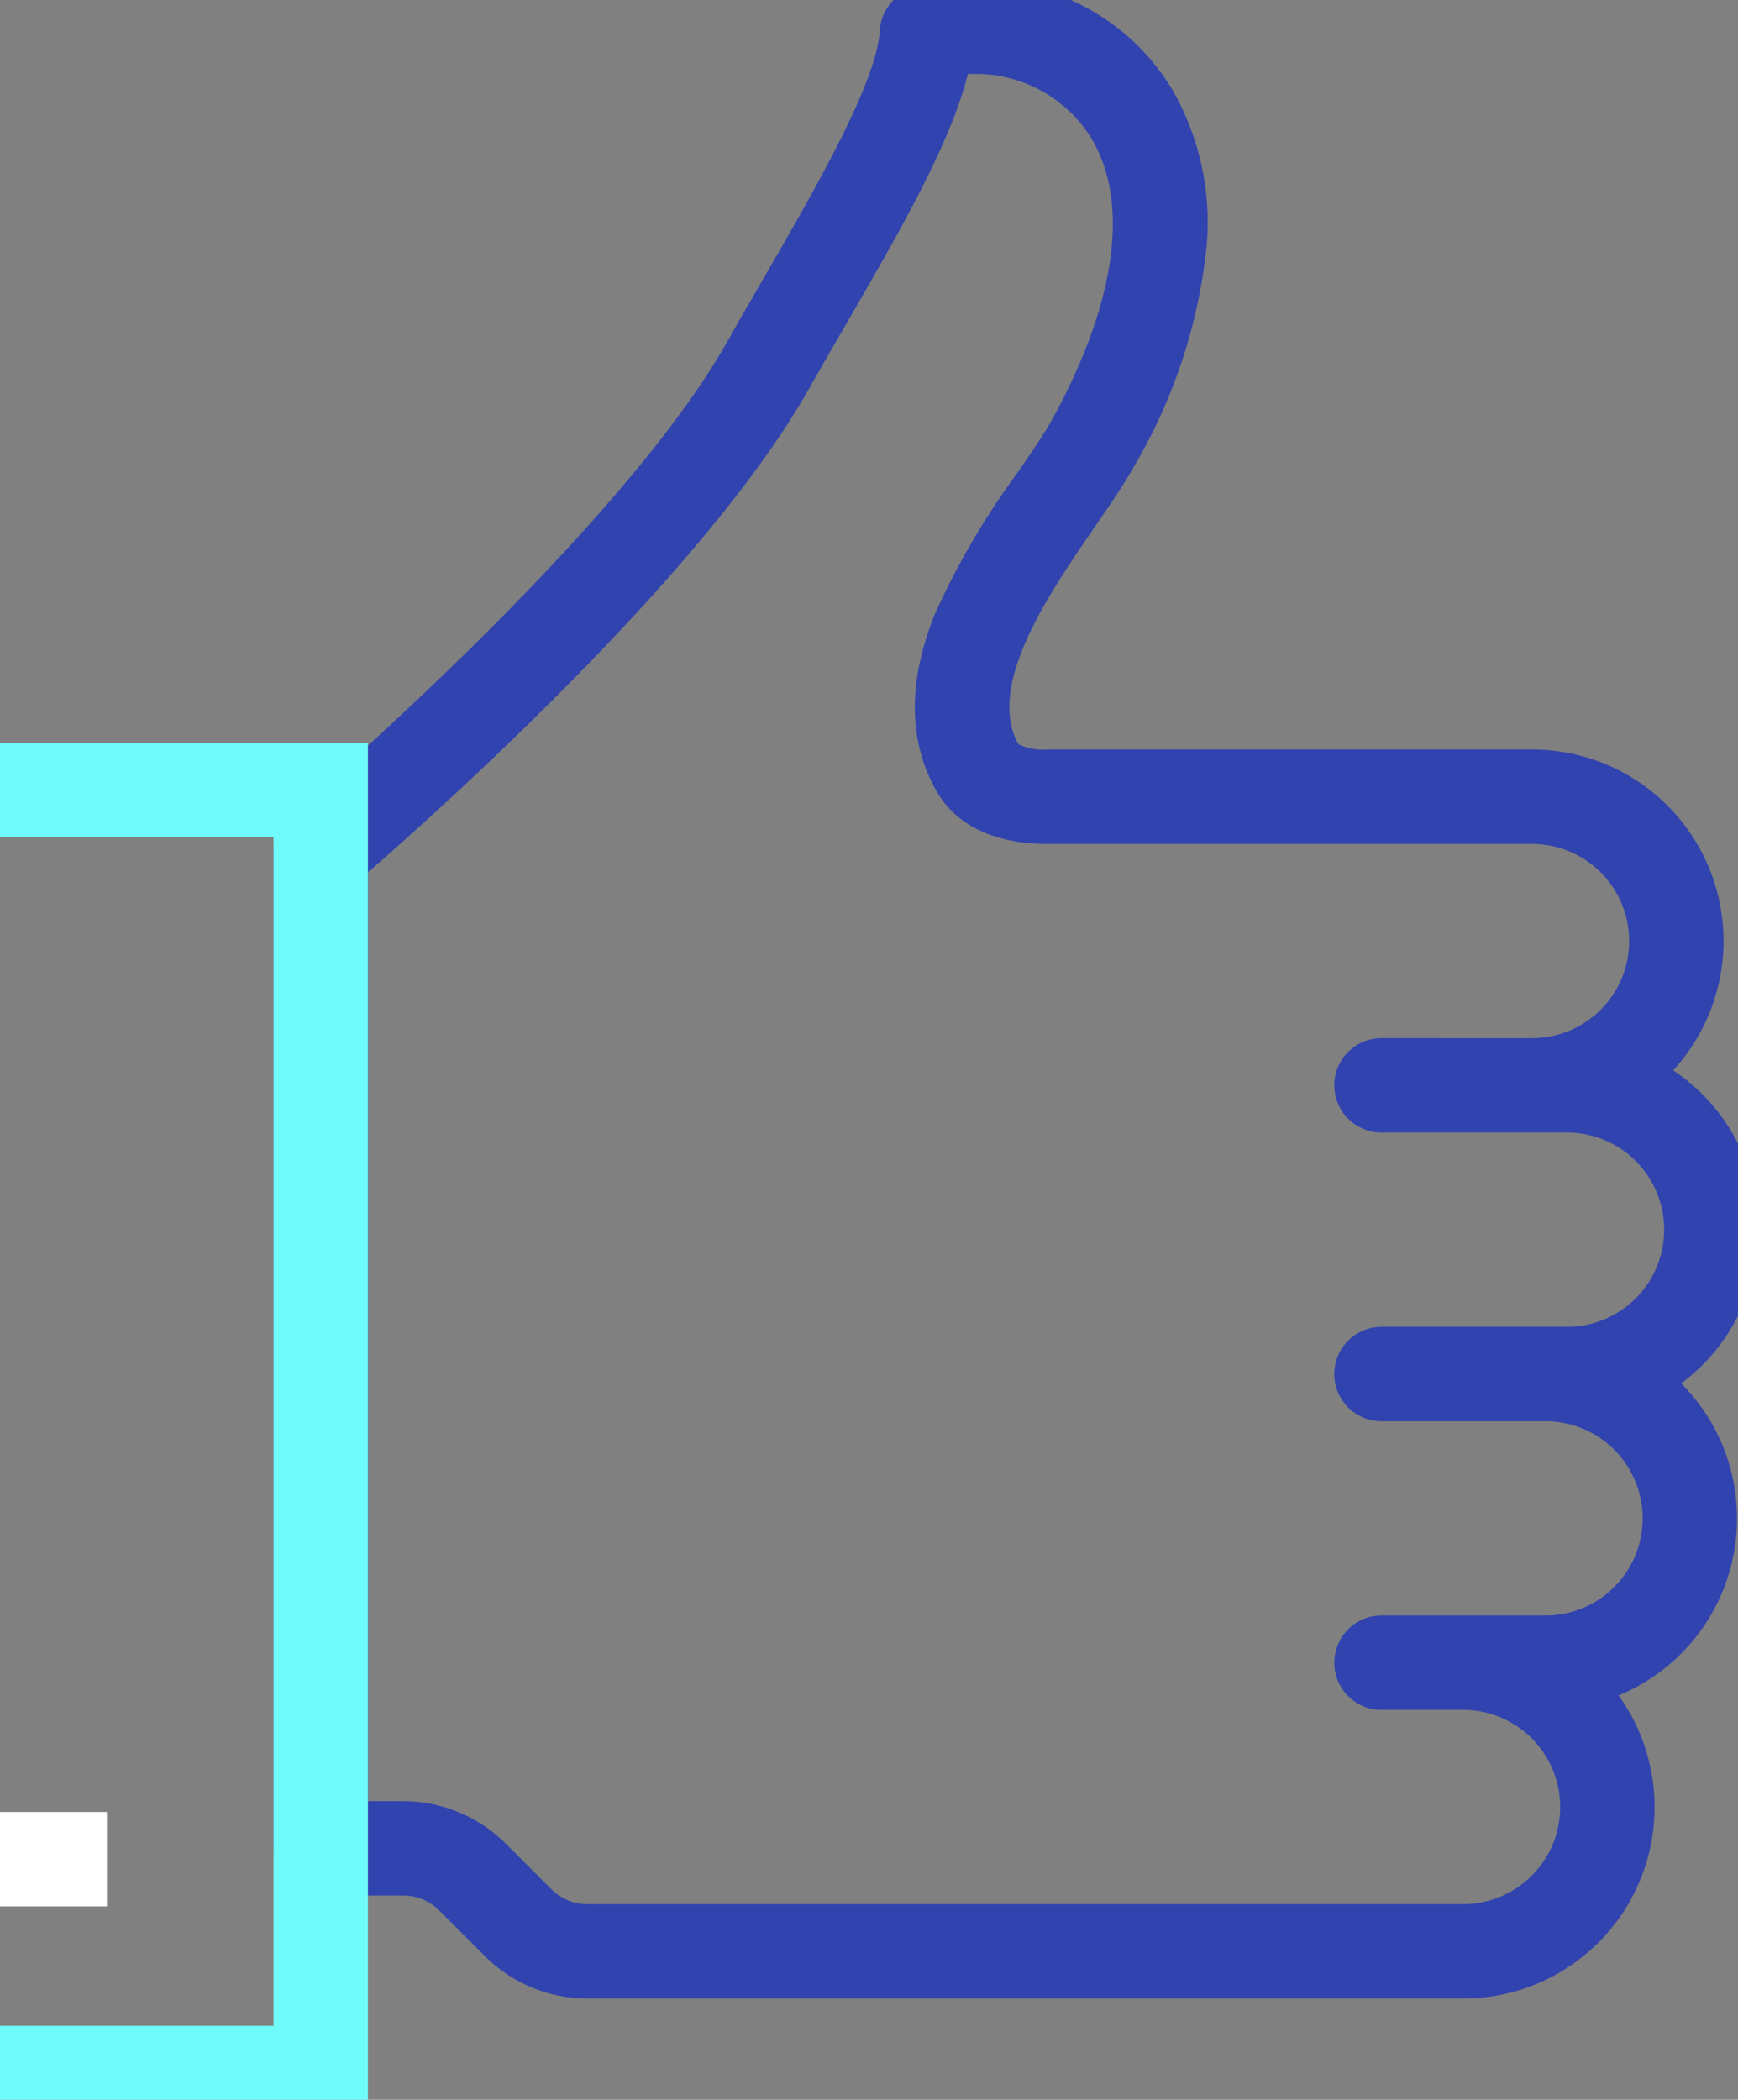 <?xml version="1.0" encoding="UTF-8"?>
<svg xmlns="http://www.w3.org/2000/svg" xmlns:xlink="http://www.w3.org/1999/xlink" width="73.66" height="88.971" viewBox="0 0 73.66 88.971">
  <rect x="0" y="0" width="73.66" height="88.971" fill="#808080" stroke="none"/>
  <defs>
    <clipPath id="clip-path">
      <rect id="Rectangle_121" data-name="Rectangle 121" width="73.66" height="88.971" fill="none" stroke="#fff" stroke-width="4"></rect>
    </clipPath>
  </defs>
  <g id="icon-quality" transform="translate(0 0)">
    <g id="Mask_Group_46" data-name="Mask Group 46" transform="translate(0 0)" clip-path="url(#clip-path)">
      <path id="Path_57" data-name="Path 57" d="M33.731-1.5h0A9.977,9.977,0,0,1,38.395-.34a9.521,9.521,0,0,1,3.726,3.547A11.289,11.289,0,0,1,43.531,10a22.984,22.984,0,0,1-2.986,9.008c-.437.8-1.061,1.708-1.722,2.67-1.958,2.847-4.636,6.743-3.248,9.223a2.323,2.323,0,0,0,1.2.226H57.343a8.111,8.111,0,0,1,5.981,13.595,8.111,8.111,0,0,1,.342,13.263,8.11,8.11,0,0,1-2.653,13.222,8.112,8.112,0,0,1-6.591,12.845H17.3a6.167,6.167,0,0,1-4.338-1.8l-1.944-1.944a2.146,2.146,0,0,0-1.508-.623h-3.5a2,2,0,0,1-2-2V35.406a2,2,0,0,1,.708-1.527c.138-.117,13.883-11.8,18.529-20.054.5-.891,1.042-1.824,1.564-2.725C26.93,7.433,29.572,2.869,29.7.666a2,2,0,0,1,1.443-1.807A9.344,9.344,0,0,1,33.731-1.5ZM57.343,43.358a4.115,4.115,0,1,0,0-8.231H36.775c-2.186,0-3.841-.787-4.66-2.217-1.212-2.121-1.239-4.65-.081-7.519a32.612,32.612,0,0,1,3.492-5.979c.6-.874,1.169-1.7,1.507-2.32,2.68-4.91,3.265-9.116,1.647-11.843A5.768,5.768,0,0,0,33.732,2.5c-.1,0-.2,0-.3.008-.742,2.961-2.9,6.688-5.163,10.6-.54.932-1.05,1.813-1.54,2.683-2.116,3.758-6.039,8.467-11.66,14-3.093,3.042-5.82,5.46-7.062,6.541V75.686h1.5a6.174,6.174,0,0,1,4.336,1.794l1.946,1.946a2.141,2.141,0,0,0,1.508.625H54.421a4.115,4.115,0,1,0,0-8.231H50.963a2,2,0,0,1,0-4h6.953a4.115,4.115,0,0,0,0-8.231H50.963a2,2,0,0,1,0-4h7.863a4.116,4.116,0,0,0,0-8.233H50.963a2,2,0,0,1,0-4Z" transform="translate(7.587 0.632)" fill="#3143af"></path>
      <path id="Path_58" data-name="Path 58" d="M15.593,71.156H0v-4H11.593V16.788H0v-4H15.593Z" transform="translate(0 18.682)" fill="#70fbfb"></path>
      <path id="Line_60" data-name="Line 60" d="M4.531,2H0V-2H4.531Z" transform="translate(0 78.778)" fill="#fff"></path>
    </g>
  </g>
</svg>
